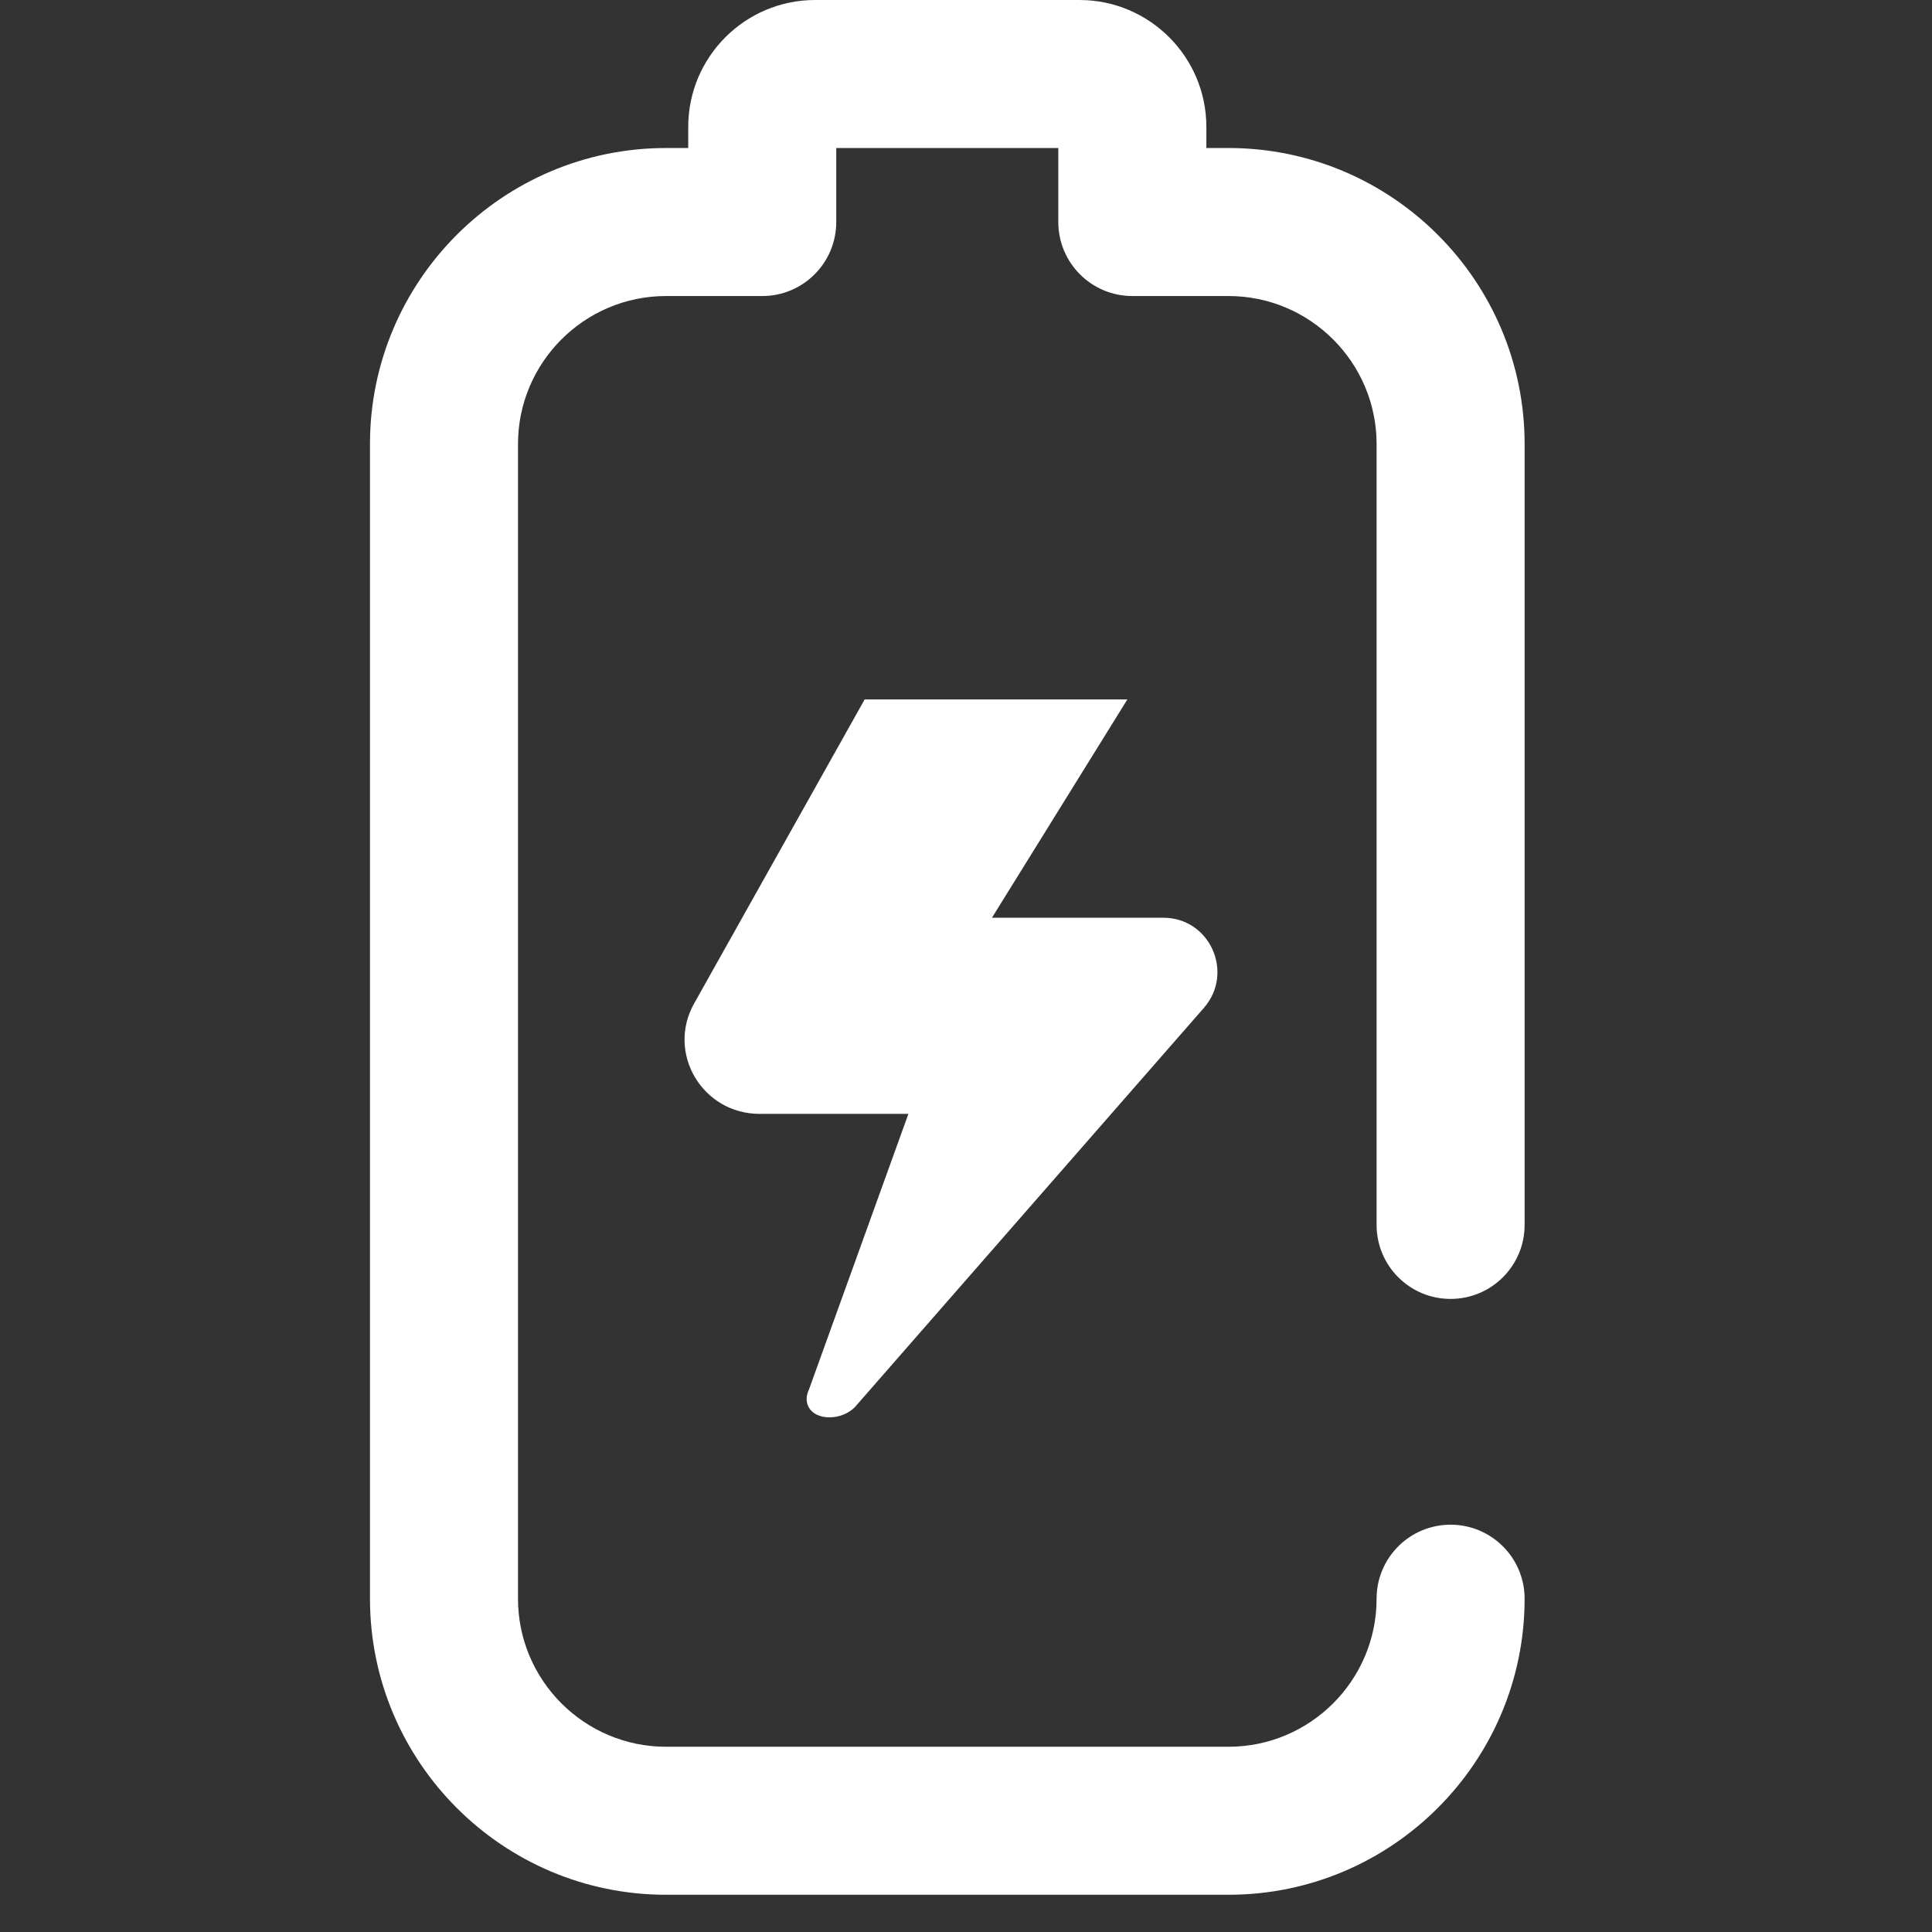 <svg width="44" height="44" viewBox="0 0 44 44" fill="none" xmlns="http://www.w3.org/2000/svg">
<rect x="0" y="0" width="44" height="44" fill="#333333" stroke="none"/>
<g clip-path="url(#clip0_312_1602)">
<path d="M27.979 43.152H15.168C11.45 43.152 8.426 40.127 8.426 36.409V10.113C8.426 6.395 11.45 3.371 15.168 3.371H15.674V2.889C15.674 1.296 16.97 -0 18.564 -0H24.584C26.177 -0 27.474 1.296 27.474 2.889V3.371H27.979C31.697 3.371 34.722 6.395 34.722 10.113V27.897C34.722 28.828 33.967 29.582 33.036 29.582C32.105 29.582 31.351 28.828 31.351 27.897V10.113C31.351 8.255 29.838 6.742 27.979 6.742H25.788C24.857 6.742 24.102 5.987 24.102 5.056V3.371H19.045V5.056C19.045 5.987 18.291 6.742 17.36 6.742H15.168C13.309 6.742 11.797 8.255 11.797 10.113V36.409C11.797 38.268 13.309 39.781 15.168 39.781H27.979C29.838 39.781 31.351 38.268 31.351 36.409C31.351 35.478 32.105 34.724 33.036 34.724C33.967 34.724 34.722 35.478 34.722 36.409C34.722 40.127 31.697 43.152 27.979 43.152ZM27.422 22.949C28.112 22.15 27.555 20.901 26.494 20.901H22.591L25.675 15.929H19.692L15.808 22.854C15.174 23.985 15.997 25.368 17.302 25.368H20.688L18.423 31.647C18.387 31.724 18.371 31.794 18.371 31.858C18.37 32.123 18.6 32.281 18.895 32.279C19.102 32.279 19.32 32.196 19.464 32.052L27.422 22.949Z" fill="white"/>
</g>
<defs>
<clipPath id="clip0_312_1602">
<rect width="43.152" height="43.152" fill="white"/>
</clipPath>
</defs>
</svg>
